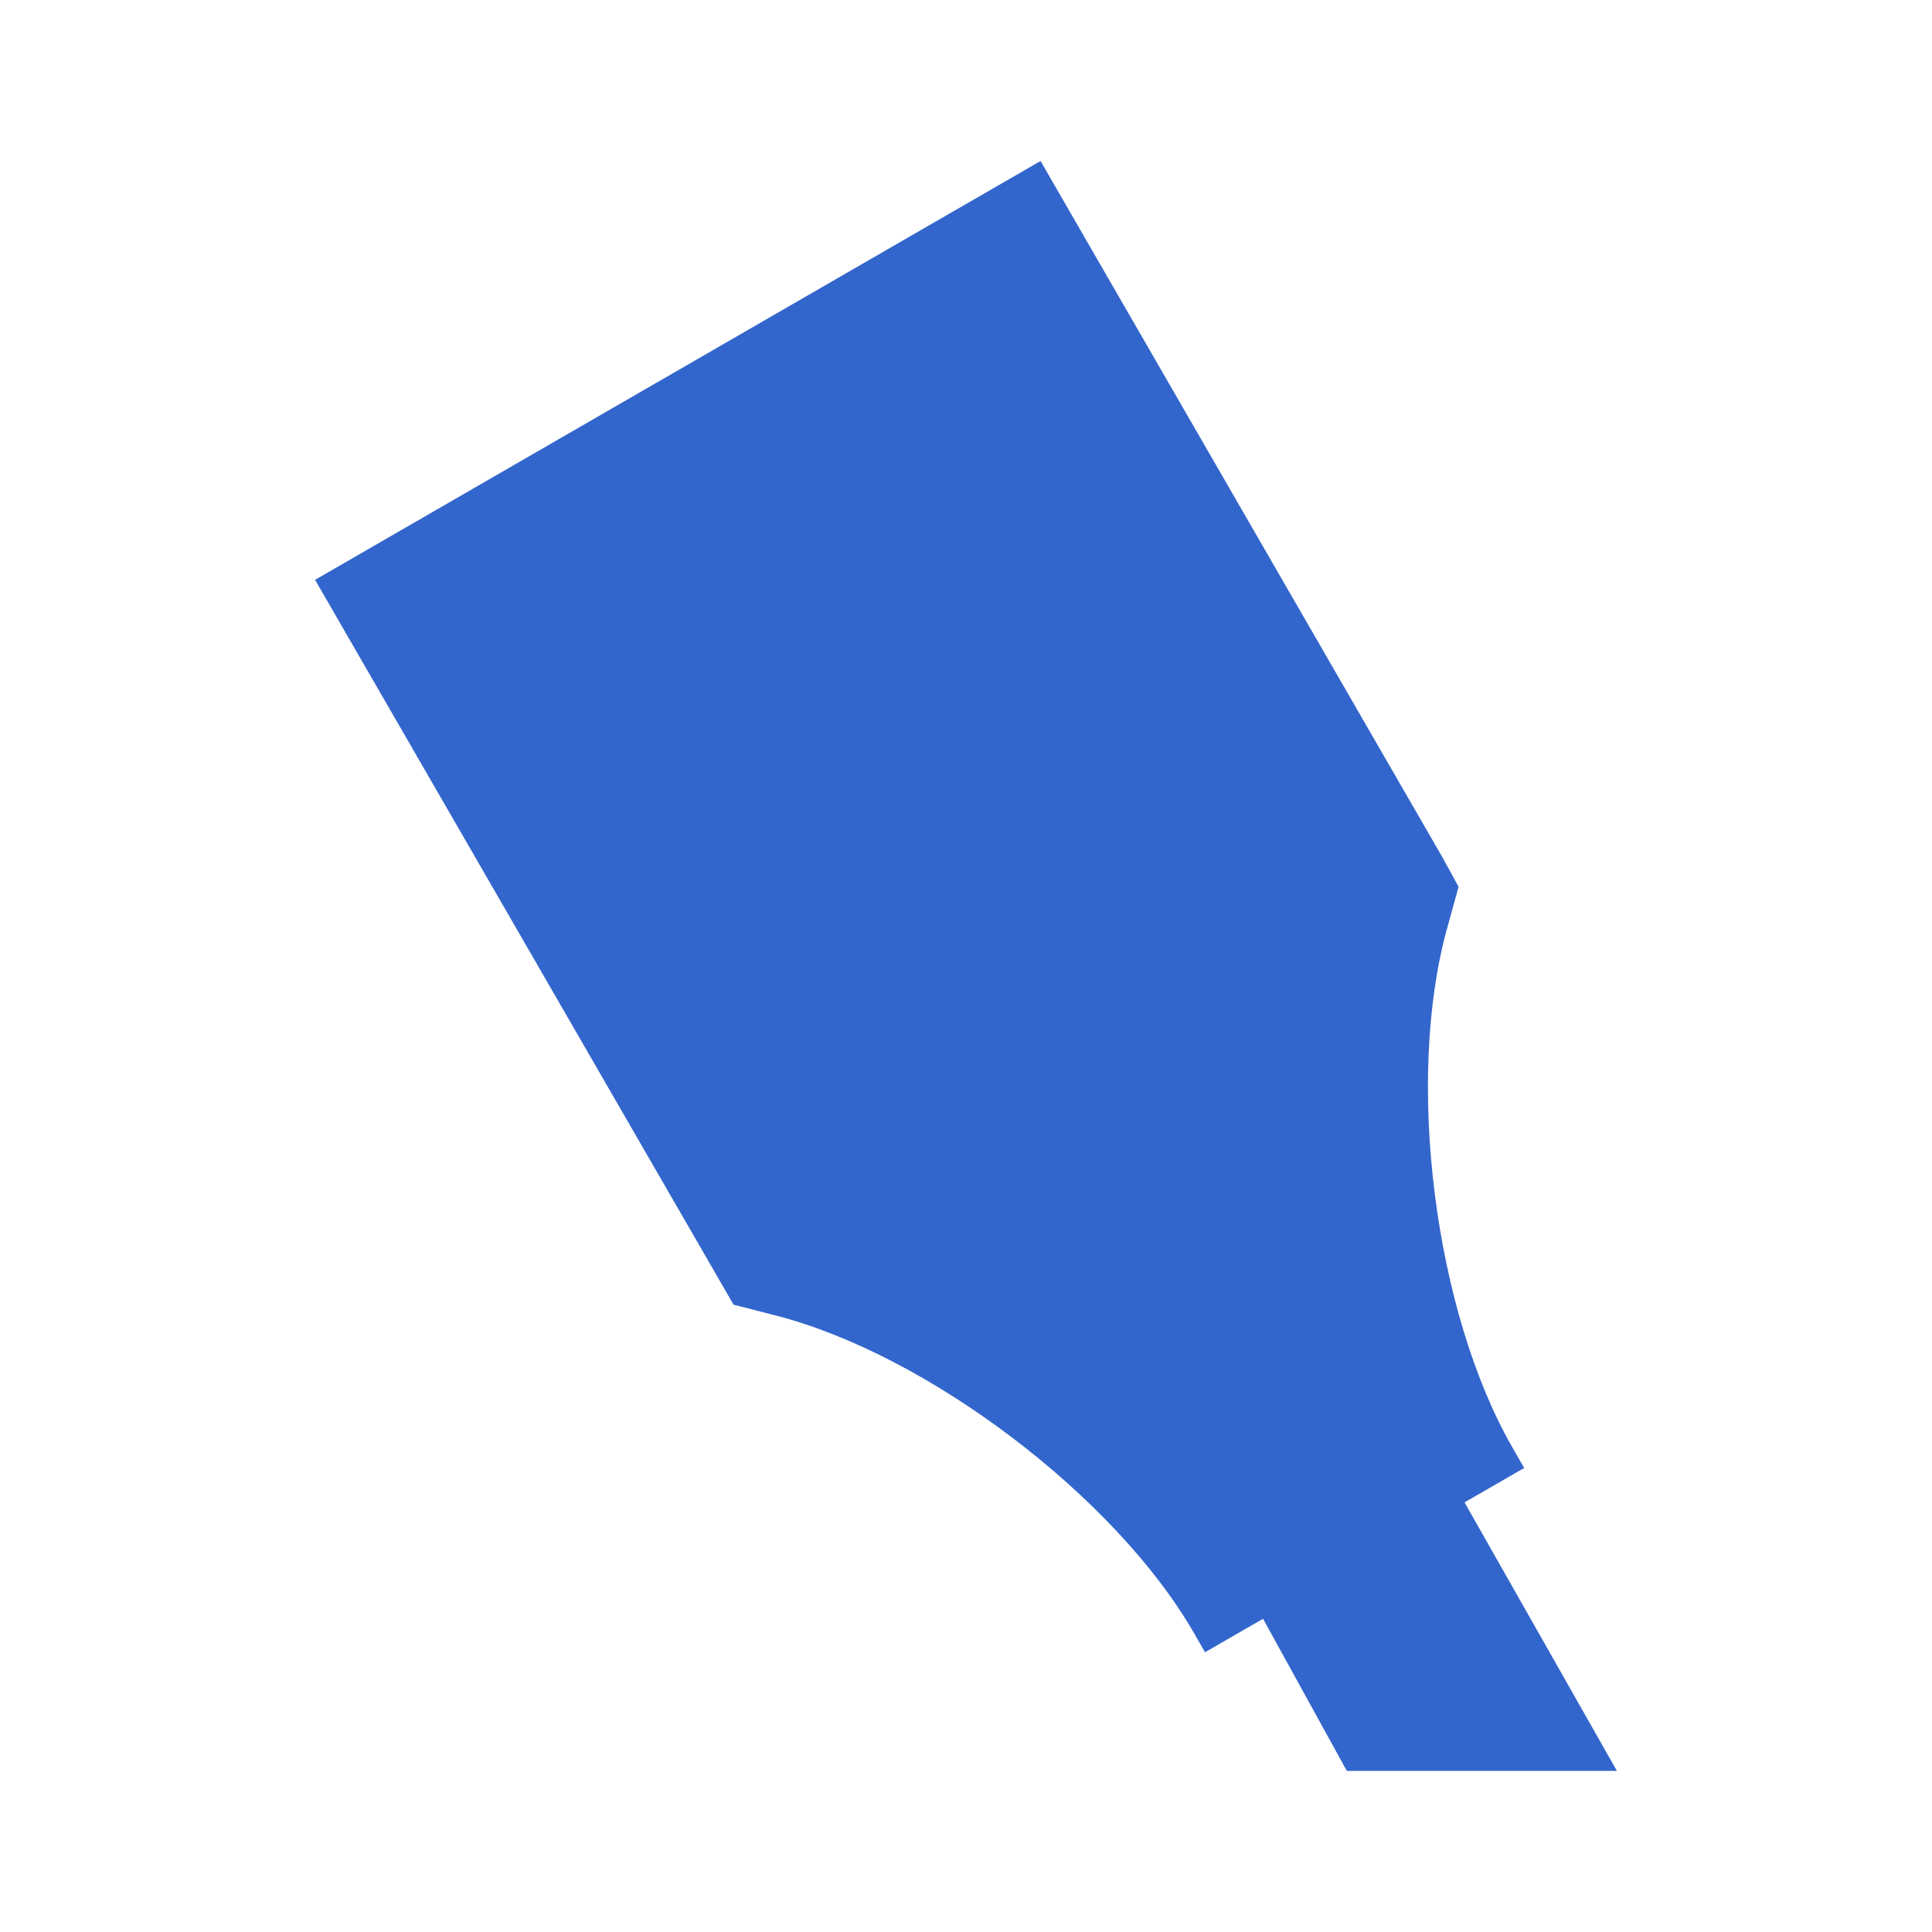 <?xml version="1.0" encoding="UTF-8"?>
<svg xmlns="http://www.w3.org/2000/svg" viewBox="0 0 24 24" height="24" width="24"><g fill="#36c">
	<path d="M18.934 18.236l-.14-.244c-.976-1.69-1.341-4.587-.815-6.469l.14-.507-.2-.365L12.926 2 3.914 7.203l4.994 8.65.204.354.522.134c1.893.485 4.22 2.252 5.195 3.94l.14.244.721-.416 1.041 1.89h3.355l-1.893-3.336z" fill-rule="evenodd"/>
</g></svg>

